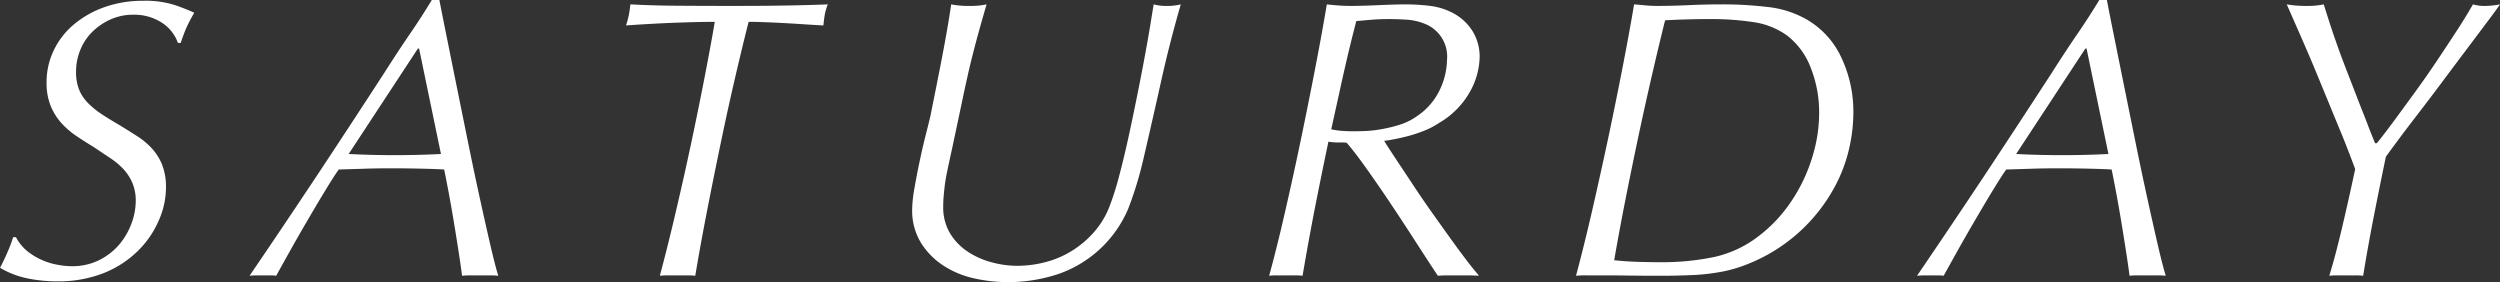 <svg xmlns="http://www.w3.org/2000/svg" width="515.12" height="58.13" viewBox="0 0 515.12 58.13">
  <rect x="0" y="0" width="515.12" height="58.13" fill="#333333" stroke="none"/>
  <defs>
    <style>
      .cls-1 {
        fill: #fff;
        fill-rule: evenodd;
      }
    </style>
  </defs>
  <path id="saturday_title.svg" class="cls-1" d="M3308.82,8743.44h0.57c0.44-1.31.84-2.36,1.19-3.16s0.89-1.81,1.6-3.07q-1.395-.66-3.93-1.56a20.062,20.062,0,0,0-6.56-.9,23.6,23.6,0,0,0-8,1.31,20.211,20.211,0,0,0-6.31,3.57,15.847,15.847,0,0,0-4.14,5.33,14.975,14.975,0,0,0-1.48,6.6,12.53,12.53,0,0,0,.82,4.79,12.1,12.1,0,0,0,2.17,3.53,16.652,16.652,0,0,0,3.12,2.71c1.17,0.79,2.39,1.57,3.65,2.33,1.15,0.77,2.25,1.51,3.32,2.22a15.473,15.473,0,0,1,2.75,2.29,10.005,10.005,0,0,1,1.84,2.83,9.442,9.442,0,0,1,.7,3.82,13.379,13.379,0,0,1-.86,4.51,14.608,14.608,0,0,1-2.5,4.34,13.149,13.149,0,0,1-4.14,3.24,12.388,12.388,0,0,1-5.7,1.27,16.082,16.082,0,0,1-2.87-.29,13.712,13.712,0,0,1-3.24-.98,13.478,13.478,0,0,1-3.04-1.84,9.115,9.115,0,0,1-2.33-2.87h-0.58a31.414,31.414,0,0,1-1.19,3.15c-0.46,1.07-.97,2.12-1.51,3.16a18.016,18.016,0,0,0,5.61,2.17,30.3,30.3,0,0,0,6.11.62,25.455,25.455,0,0,0,9.68-1.72,21.169,21.169,0,0,0,7.01-4.56,19.681,19.681,0,0,0,4.3-6.27,16.891,16.891,0,0,0,1.48-6.72,12.634,12.634,0,0,0-.78-4.72,11.279,11.279,0,0,0-2.09-3.36,15.3,15.3,0,0,0-3.03-2.54c-1.15-.74-2.35-1.49-3.61-2.26-1.31-.76-2.52-1.5-3.61-2.21a17.737,17.737,0,0,1-2.87-2.3,8.793,8.793,0,0,1-1.89-2.78,9.885,9.885,0,0,1-.65-3.78,11.751,11.751,0,0,1,.86-4.42,10.967,10.967,0,0,1,2.46-3.74,12.87,12.87,0,0,1,3.77-2.58,11.4,11.4,0,0,1,4.72-.98,10.5,10.5,0,0,1,5.74,1.56,8.253,8.253,0,0,1,3.44,4.26h0Zm49.69,1.15,4.51,21.73q-4.755.24-9.51,0.24-4.845,0-9.51-.24l14.27-21.73h0.24Zm14.72,40.63q-1.02-4.395-2.25-10.01t-2.5-11.89q-1.275-6.27-2.42-11.93t-2.05-10.16c-0.61-3.01-1.04-5.22-1.32-6.65h-1.55c-1.43,2.36-2.91,4.66-4.47,6.93s-3.35,4.99-5.37,8.16q-6.975,10.74-13.82,21.08-6.855,10.32-13.9,20.66c0.6-.06,1.12-0.08,1.56-0.08h2.79a7.285,7.285,0,0,1,1.14.08q0.99-1.8,2.71-4.88t3.61-6.31c1.26-2.16,2.47-4.21,3.65-6.15s2.14-3.46,2.91-4.55c1.8-.06,3.61-0.11,5.41-0.17s3.61-.08,5.41-0.08c2.3,0,4.48.03,6.56,0.08s3.53,0.11,4.35.17c0.22,1.03.5,2.5,0.86,4.38s0.71,3.9,1.07,6.03,0.69,4.25,1.02,6.35,0.57,3.82.74,5.13a15.377,15.377,0,0,1,1.68-.08h4.06a15.879,15.879,0,0,1,1.72.08C3374.45,8790.21,3373.91,8788.14,3373.23,8785.22Zm56.91-46.04c1.39,0.05,2.79.12,4.18,0.2s2.75,0.16,4.06.25,2.46,0.15,3.44.2q0.165-1.635.33-2.46a11.432,11.432,0,0,1,.58-1.88q-4.02.165-8.9,0.24c-3.25.06-6.96,0.08-11.11,0.08q-6.15,0-11.19-.04c-3.37-.02-6.52-0.12-9.48-0.28-0.11.93-.21,1.66-0.32,2.21a20.04,20.04,0,0,1-.58,2.13q5.91-.405,10.5-0.57t7.79-.17q-0.735,4.35-1.97,10.75t-2.75,13.57q-1.515,7.17-3.24,14.51-1.71,7.335-3.36,13.49a16.865,16.865,0,0,1,1.81-.08h3.93a12.913,12.913,0,0,1,1.56.08q0.99-5.985,2.38-13.12t2.87-14.23q1.47-7.095,2.99-13.61t2.75-11.36C3427.5,8739.09,3428.75,8739.12,3430.14,8739.18Zm31.77,45.42a15.257,15.257,0,0,0,4.64,4.72,19.024,19.024,0,0,0,6.31,2.62,31.6,31.6,0,0,0,6.93.78,32.719,32.719,0,0,0,10.58-1.72,24.224,24.224,0,0,0,14.31-13.53,75.816,75.816,0,0,0,3.07-10.09q1.89-8.115,3.65-16.03t4.06-15.86a10.889,10.889,0,0,1-2.71.32,9.979,9.979,0,0,1-2.87-.32c-0.11.6-.31,1.83-0.61,3.69s-0.68,4.05-1.15,6.6-1,5.3-1.6,8.28-1.21,5.92-1.84,8.81-1.29,5.62-1.97,8.16a56.269,56.269,0,0,1-2.01,6.28,17.5,17.5,0,0,1-3.28,5.28,20.344,20.344,0,0,1-4.55,3.78,19.85,19.85,0,0,1-5.37,2.25,23.124,23.124,0,0,1-5.74.74,20.257,20.257,0,0,1-5.33-.74,16.645,16.645,0,0,1-4.92-2.21,11.928,11.928,0,0,1-3.61-3.77,10.4,10.4,0,0,1-1.39-5.5c0-.65.02-1.32,0.08-2.01s0.13-1.46.24-2.33,0.29-1.92.54-3.12,0.56-2.65.94-4.35q1.395-6.555,2.26-10.66t1.59-7.13q0.75-3.03,1.48-5.7c0.49-1.78,1.09-3.89,1.8-6.35a15.149,15.149,0,0,1-3.44.32,18.276,18.276,0,0,1-3.85-.32c-0.22,1.53-.5,3.23-0.82,5.12s-0.69,3.83-1.07,5.82-0.78,4.02-1.19,6.07-0.81,4.03-1.19,5.95c-0.22.93-.54,2.25-0.98,3.97s-0.86,3.56-1.27,5.5-0.77,3.8-1.07,5.57a26.954,26.954,0,0,0-.45,4.23A12.686,12.686,0,0,0,3461.91,8784.6Zm86.19-30.79q0.645-2.985,1.19-5.33c0.35-1.56.71-3.06,1.06-4.51s0.78-3.13,1.27-5.04c1.26-.11,2.38-0.21,3.36-0.29s2.11-.12,3.37-0.12c1.03,0,2.24.04,3.6,0.12a11.938,11.938,0,0,1,3.9.9,7.247,7.247,0,0,1,4.47,7.34,15.059,15.059,0,0,1-1.44,6.11,13.49,13.49,0,0,1-4.88,5.62,12.586,12.586,0,0,1-3.69,1.76,28.722,28.722,0,0,1-3.89.9,23.749,23.749,0,0,1-3.28.33c-0.96.03-1.57,0.04-1.85,0.04-0.87,0-1.7-.02-2.5-0.08a15.028,15.028,0,0,1-2.33-.33Q3547.435,8756.805,3548.1,8753.81Zm28.7,37.44c-0.55-.61-1.32-1.55-2.3-2.83s-2.08-2.76-3.28-4.43-2.47-3.45-3.81-5.33-2.63-3.76-3.86-5.62-2.39-3.61-3.48-5.25-2-3.03-2.71-4.18c0.49-.05,1.18-0.16,2.05-0.33s1.83-.38,2.87-0.65a30.6,30.6,0,0,0,3.24-1.07,16.607,16.607,0,0,0,3.16-1.64,17.118,17.118,0,0,0,6.27-6.27,15.16,15.16,0,0,0,2.09-7.5,10.04,10.04,0,0,0-1.43-5.09,10.566,10.566,0,0,0-4.55-4.02,13.558,13.558,0,0,0-4.51-1.27,44.282,44.282,0,0,0-4.92-.28c-0.39,0-1.1.01-2.14,0.04s-2.13.07-3.28,0.12-2.24.1-3.28,0.12-1.77.04-2.21,0.04c-0.87,0-1.74-.02-2.58-0.08s-1.71-.13-2.59-0.24q-0.9,5.4-2.29,12.62t-2.99,14.93q-1.605,7.71-3.33,15.21-1.71,7.5-3.28,13.16a13.132,13.132,0,0,1,1.56-.08h3.86a11.041,11.041,0,0,1,1.47.08q1.155-6.81,2.5-13.74c0.91-4.61,1.85-9.25,2.83-13.89q0.42,0.075.9,0.12c0.33,0.03.66,0.04,0.99,0.04h0.98a4.937,4.937,0,0,1,.9.08c1.1,1.26,2.42,2.98,3.98,5.17s3.2,4.56,4.92,7.13,3.45,5.2,5.17,7.87,3.29,5.09,4.71,7.22c0.71-.06,1.37-0.08,1.97-0.08h4.18c0.71,0,1.45.02,2.22,0.08v-0.16Zm69.37-26.45a35.1,35.1,0,0,1-2.38,6.81,33.324,33.324,0,0,1-3.85,6.27,29.079,29.079,0,0,1-5.17,5.17,23.171,23.171,0,0,1-9.47,4.51,52.982,52.982,0,0,1-10.95,1.06c-1.58,0-3.18-.03-4.79-0.08s-3.22-.16-4.8-0.33q1.065-6.15,2.38-12.79t2.7-13.16q1.395-6.525,2.79-12.55t2.62-10.94q4.845-.255,9.52-0.25a57.333,57.333,0,0,1,8.57.61,15.873,15.873,0,0,1,7.01,2.75,15.1,15.1,0,0,1,4.88,6.6,24.871,24.871,0,0,1,1.76,9.47A30.148,30.148,0,0,1,3646.17,8764.8Zm5.33-18.49a17.573,17.573,0,0,0-7.22-7.79,20.73,20.73,0,0,0-7.99-2.5,78.34,78.34,0,0,0-9.23-.53q-3.525,0-6.93.16t-6.43.16c-0.93,0-1.79-.04-2.59-0.12s-1.54-.15-2.25-0.2q-0.9,5.4-2.3,12.62t-3.03,14.93q-1.65,7.71-3.36,15.17-1.725,7.455-3.28,13.2a19.639,19.639,0,0,1,2.25-.08h3.49c1.42,0,3.15.01,5.2,0.04s4.23,0.04,6.52.04c2.52,0,4.81-.06,6.89-0.16a42.163,42.163,0,0,0,5.82-.7,27.992,27.992,0,0,0,5.13-1.52,34.98,34.98,0,0,0,18.12-16.15,31.38,31.38,0,0,0,2.87-7.71,33.413,33.413,0,0,0,.86-7.22A26.082,26.082,0,0,0,3651.5,8746.31Zm50.59-1.72,4.51,21.73q-4.755.24-9.51,0.24-4.845,0-9.51-.24l14.27-21.73h0.24Zm14.72,40.63q-1.02-4.395-2.25-10.01t-2.5-11.89q-1.275-6.27-2.42-11.93t-2.05-10.16c-0.61-3.01-1.04-5.22-1.32-6.65h-1.55c-1.43,2.36-2.91,4.66-4.47,6.93s-3.35,4.99-5.37,8.16q-6.975,10.74-13.82,21.08-6.855,10.32-13.9,20.66c0.6-.06,1.12-0.08,1.56-0.08h2.79a7.285,7.285,0,0,1,1.14.08q0.99-1.8,2.71-4.88t3.61-6.31c1.26-2.16,2.47-4.21,3.65-6.15s2.14-3.46,2.91-4.55c1.8-.06,3.61-0.11,5.41-0.17s3.61-.08,5.41-0.08c2.3,0,4.48.03,6.56,0.08s3.53,0.11,4.35.17c0.22,1.03.5,2.5,0.86,4.38s0.71,3.9,1.07,6.03,0.69,4.25,1.02,6.35,0.57,3.82.74,5.13a15.377,15.377,0,0,1,1.68-.08h4.06a15.879,15.879,0,0,1,1.72.08C3718.03,8790.21,3717.49,8788.14,3716.81,8785.22Zm45.06-21.12h-0.33c-0.54-1.31-1.04-2.54-1.47-3.69s-1.02-2.62-1.73-4.42c-1.03-2.68-1.91-4.94-2.62-6.77s-1.33-3.47-1.84-4.92-1-2.84-1.44-4.18-0.93-2.88-1.48-4.63c-0.54.11-1.06,0.19-1.55,0.24a16.541,16.541,0,0,1-1.89.08,22.757,22.757,0,0,1-4.18-.32q1.8,4.095,2.99,6.8c0.79,1.81,1.55,3.56,2.26,5.25s1.47,3.54,2.29,5.53,1.86,4.53,3.12,7.59q0.9,2.13,1.76,4.35c0.58,1.47,1.14,2.95,1.68,4.42q-0.735,3.45-1.39,6.36t-1.27,5.53c-0.41,1.75-.84,3.46-1.27,5.13s-0.91,3.32-1.4,4.96a13.378,13.378,0,0,1,1.6-.08h3.81a12.913,12.913,0,0,1,1.56.08q1.065-6.48,2.26-12.55t2.42-11.97c0.54-.76,1.42-1.95,2.62-3.57s2.58-3.42,4.14-5.45,3.19-4.17,4.88-6.44,3.32-4.44,4.88-6.51,2.96-3.95,4.22-5.62,2.19-2.94,2.79-3.81q-0.9.165-1.68,0.24a11.747,11.747,0,0,1-1.35.08,8.078,8.078,0,0,1-2.55-.32q-1.545,2.7-3.56,5.78t-4.1,6.19q-2.1,3.12-4.18,5.98-2.1,2.88-3.78,5.17t-2.83,3.77c-0.76.99-1.23,1.56-1.39,1.72h0Z" transform="translate(-3272.16 -8734.59)"/>
</svg>
